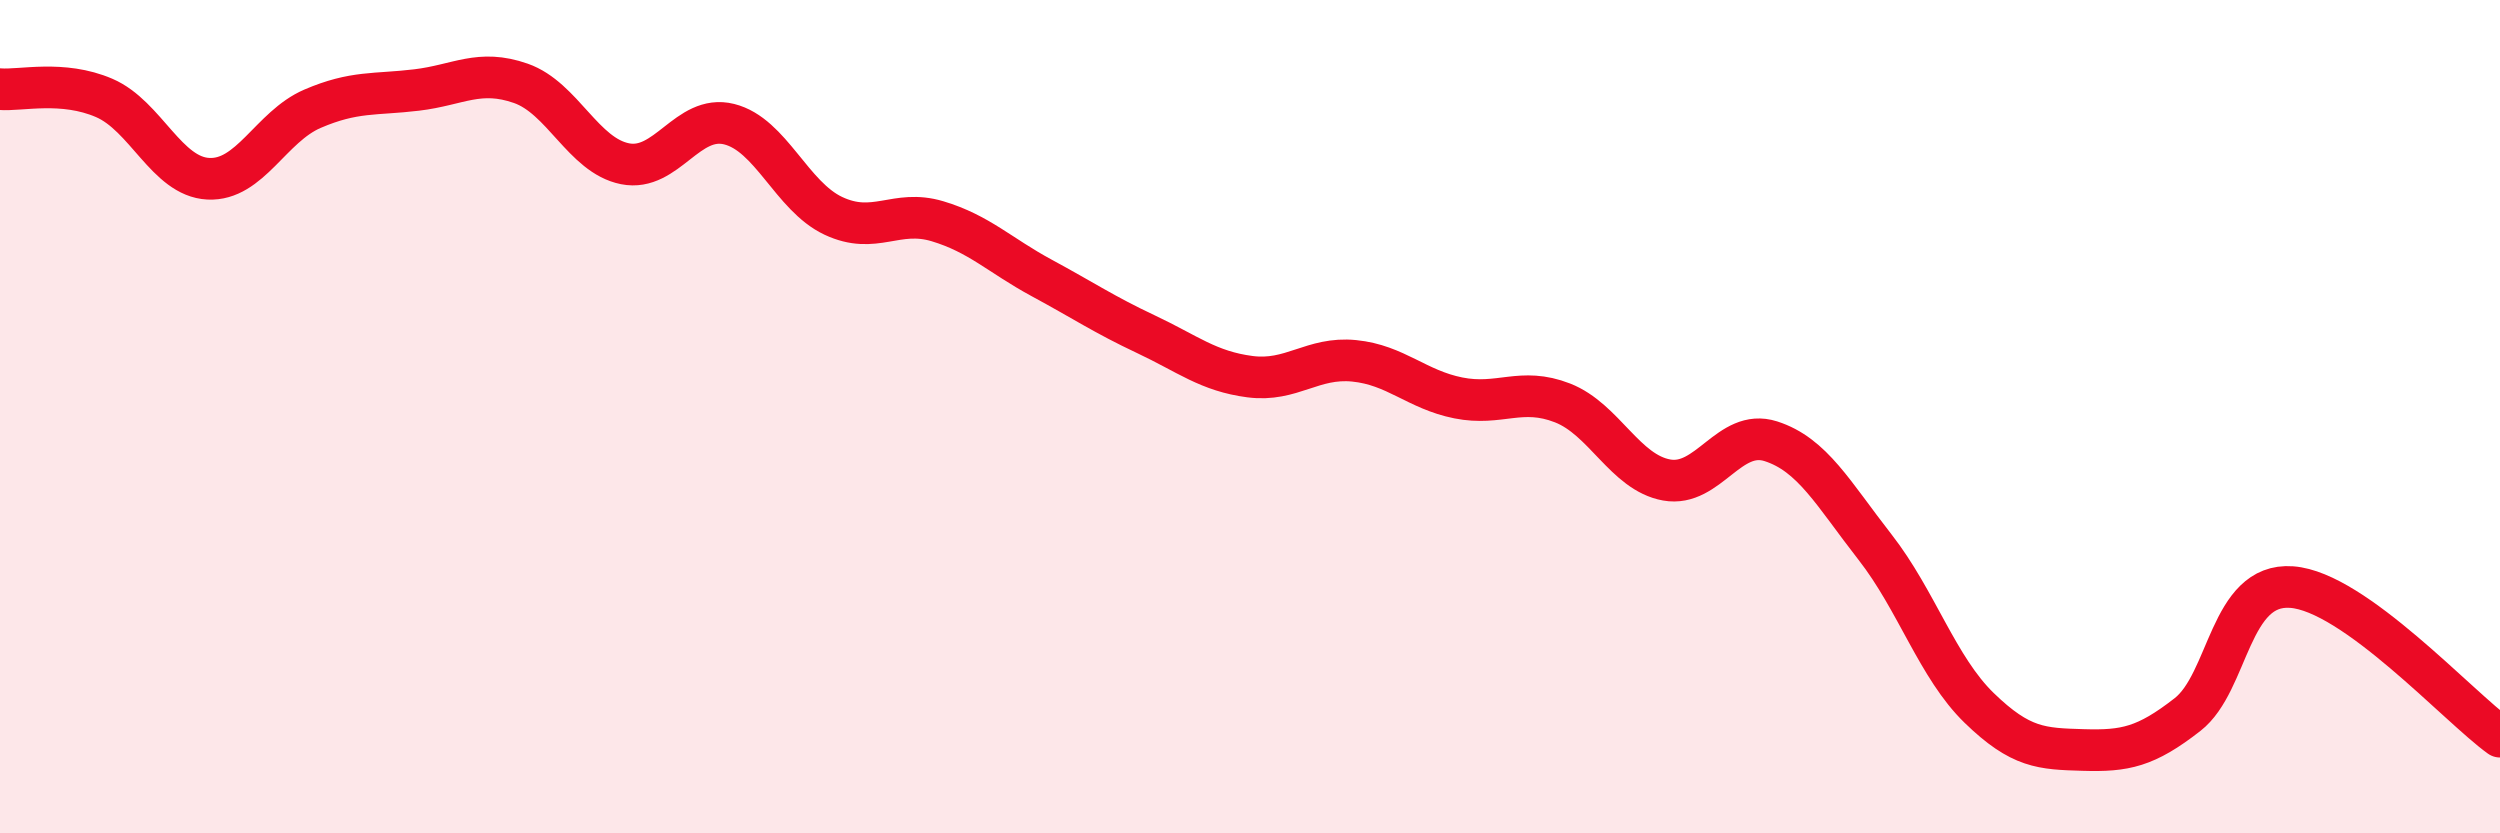 
    <svg width="60" height="20" viewBox="0 0 60 20" xmlns="http://www.w3.org/2000/svg">
      <path
        d="M 0,2.14 C 0.5,2.18 1.5,1.92 2.5,2.35 C 3.5,2.78 4,4.24 5,4.29 C 6,4.34 6.5,3.04 7.5,2.61 C 8.5,2.18 9,2.28 10,2.16 C 11,2.04 11.5,1.65 12.5,2 C 13.5,2.35 14,3.73 15,3.93 C 16,4.13 16.5,2.73 17.5,2.98 C 18.5,3.23 19,4.71 20,5.18 C 21,5.65 21.5,5.01 22.5,5.31 C 23.5,5.61 24,6.13 25,6.67 C 26,7.21 26.5,7.55 27.5,8.02 C 28.5,8.49 29,8.91 30,9.04 C 31,9.17 31.5,8.56 32.5,8.66 C 33.5,8.76 34,9.35 35,9.55 C 36,9.75 36.5,9.28 37.5,9.67 C 38.5,10.06 39,11.34 40,11.52 C 41,11.7 41.5,10.27 42.5,10.59 C 43.5,10.91 44,11.85 45,13.13 C 46,14.41 46.5,16.02 47.5,16.99 C 48.5,17.96 49,17.97 50,18 C 51,18.03 51.5,17.93 52.5,17.15 C 53.5,16.37 53.5,13.98 55,14.09 C 56.5,14.2 59,16.96 60,17.68L60 20L0 20Z"
        fill="#EB0A25"
        opacity="0.1"
        stroke-linecap="round"
        stroke-linejoin="round"
      />
      <path
        d="M 0,2.14 C 0.5,2.18 1.5,1.92 2.5,2.35 C 3.5,2.78 4,4.24 5,4.29 C 6,4.34 6.5,3.04 7.5,2.61 C 8.5,2.18 9,2.28 10,2.16 C 11,2.04 11.5,1.65 12.5,2 C 13.5,2.35 14,3.73 15,3.93 C 16,4.13 16.5,2.73 17.5,2.98 C 18.5,3.23 19,4.71 20,5.18 C 21,5.65 21.5,5.01 22.5,5.31 C 23.5,5.61 24,6.13 25,6.67 C 26,7.21 26.5,7.55 27.5,8.02 C 28.5,8.49 29,8.91 30,9.04 C 31,9.17 31.5,8.56 32.5,8.66 C 33.5,8.76 34,9.35 35,9.55 C 36,9.75 36.5,9.28 37.5,9.67 C 38.5,10.06 39,11.34 40,11.52 C 41,11.7 41.5,10.27 42.5,10.59 C 43.5,10.91 44,11.85 45,13.13 C 46,14.41 46.5,16.02 47.5,16.99 C 48.5,17.96 49,17.97 50,18 C 51,18.03 51.5,17.93 52.5,17.15 C 53.5,16.37 53.5,13.98 55,14.09 C 56.5,14.2 59,16.96 60,17.68"
        stroke="#EB0A25"
        stroke-width="1"
        fill="none"
        stroke-linecap="round"
        stroke-linejoin="round"
      />
    </svg>
  